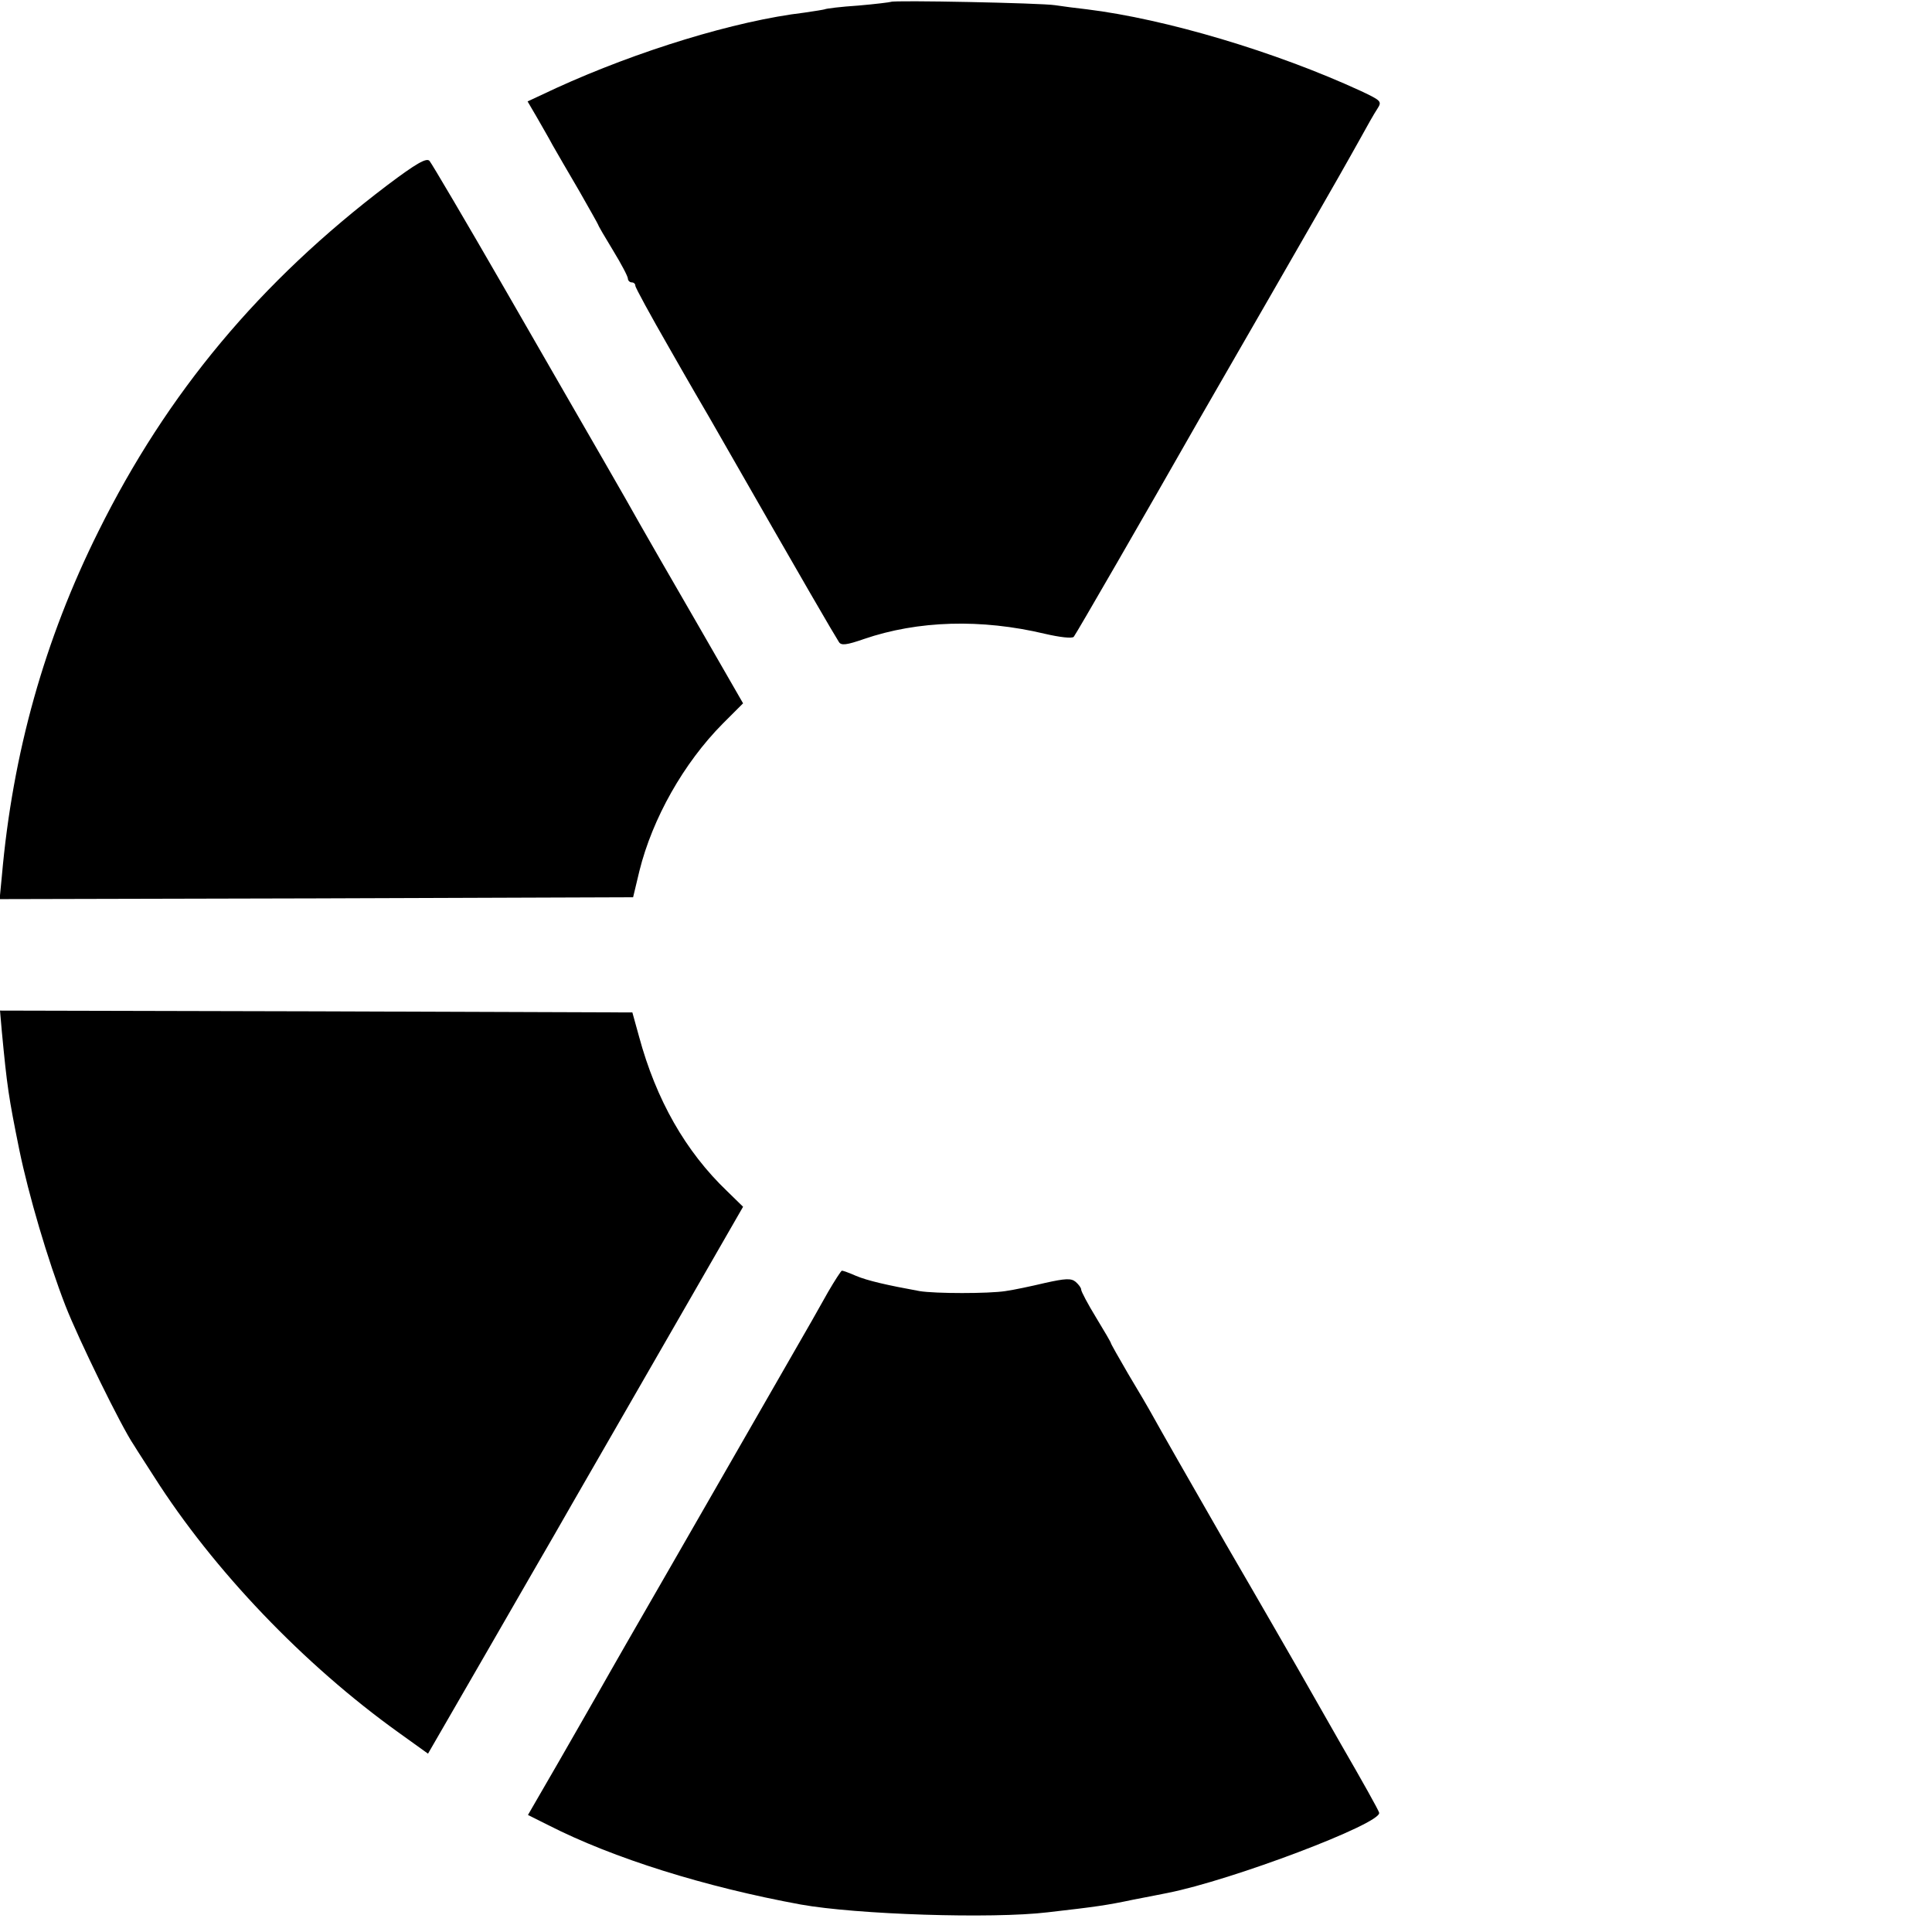 <svg height="520pt" preserveAspectRatio="xMidYMid meet" viewBox="0 0 520 520" width="520pt" xmlns="http://www.w3.org/2000/svg"><g transform="matrix(.1 0 0 -.1 0 520)"><path d="m2398 5195c-2-1-41-6-88-10-46-3-87-8-90-10-3-1-27-5-55-9-186-22-449-103-668-203l-77-36 24-41c13-23 33-57 43-76 11-19 43-75 72-124 28-49 51-90 51-91 0-2 18-33 40-69s40-70 40-76c0-5 5-10 10-10 6 0 10-4 10-9s41-80 91-167c50-88 99-172 109-189 277-484 327-569 348-603 6-10 21-8 67 8 146 50 316 55 488 14 39-9 72-13 77-8 6 7 193 331 337 584 11 19 98 170 193 335 210 365 199 347 240 420 18 33 39 70 47 82 13 20 11 22-44 48-230 106-526 194-738 220-27 3-66 8-85 11-37 6-436 14-442 9z"/><path d="m1043 4702c-343-260-593-559-778-932-145-291-231-597-260-928l-6-62 852 2 853 3 17 71c35 141 119 290 224 396l55 55-126 219c-70 121-138 239-152 264s-57 101-97 170-159 276-265 460-198 340-204 347c-8 9-36-7-113-65z"/><path d="m5 2423c14-147 18-175 47-318 25-121 76-295 124-419 35-90 151-327 184-375 9-15 34-53 55-86 159-250 402-505 659-689l78-56 160 277c88 153 169 293 180 312 23 41 242 420 397 690l111 193-43 42c-112 107-191 246-237 416l-18 65-851 3-851 2z"/><path d="m2229 1723c-18-32-38-67-44-78-11-19-396-690-500-870-28-49-63-110-77-135s-62-108-106-185l-81-140 54-27c176-90 424-167 680-214 150-27 515-39 665-21 131 15 159 19 230 34 41 8 83 16 92 18 173 34 577 187 570 216-1 6-47 88-102 183-54 95-107 188-118 207s-97 169-193 334c-95 165-182 318-194 340s-43 75-69 118c-25 43-46 80-46 82s-18 33-40 69-40 70-40 75-7 14-15 21c-12 10-28 9-82-3-38-9-85-19-107-22-45-7-189-7-231 0-88 16-140 28-171 41-18 8-35 14-38 14-2 0-19-26-37-57z"/></g></svg>